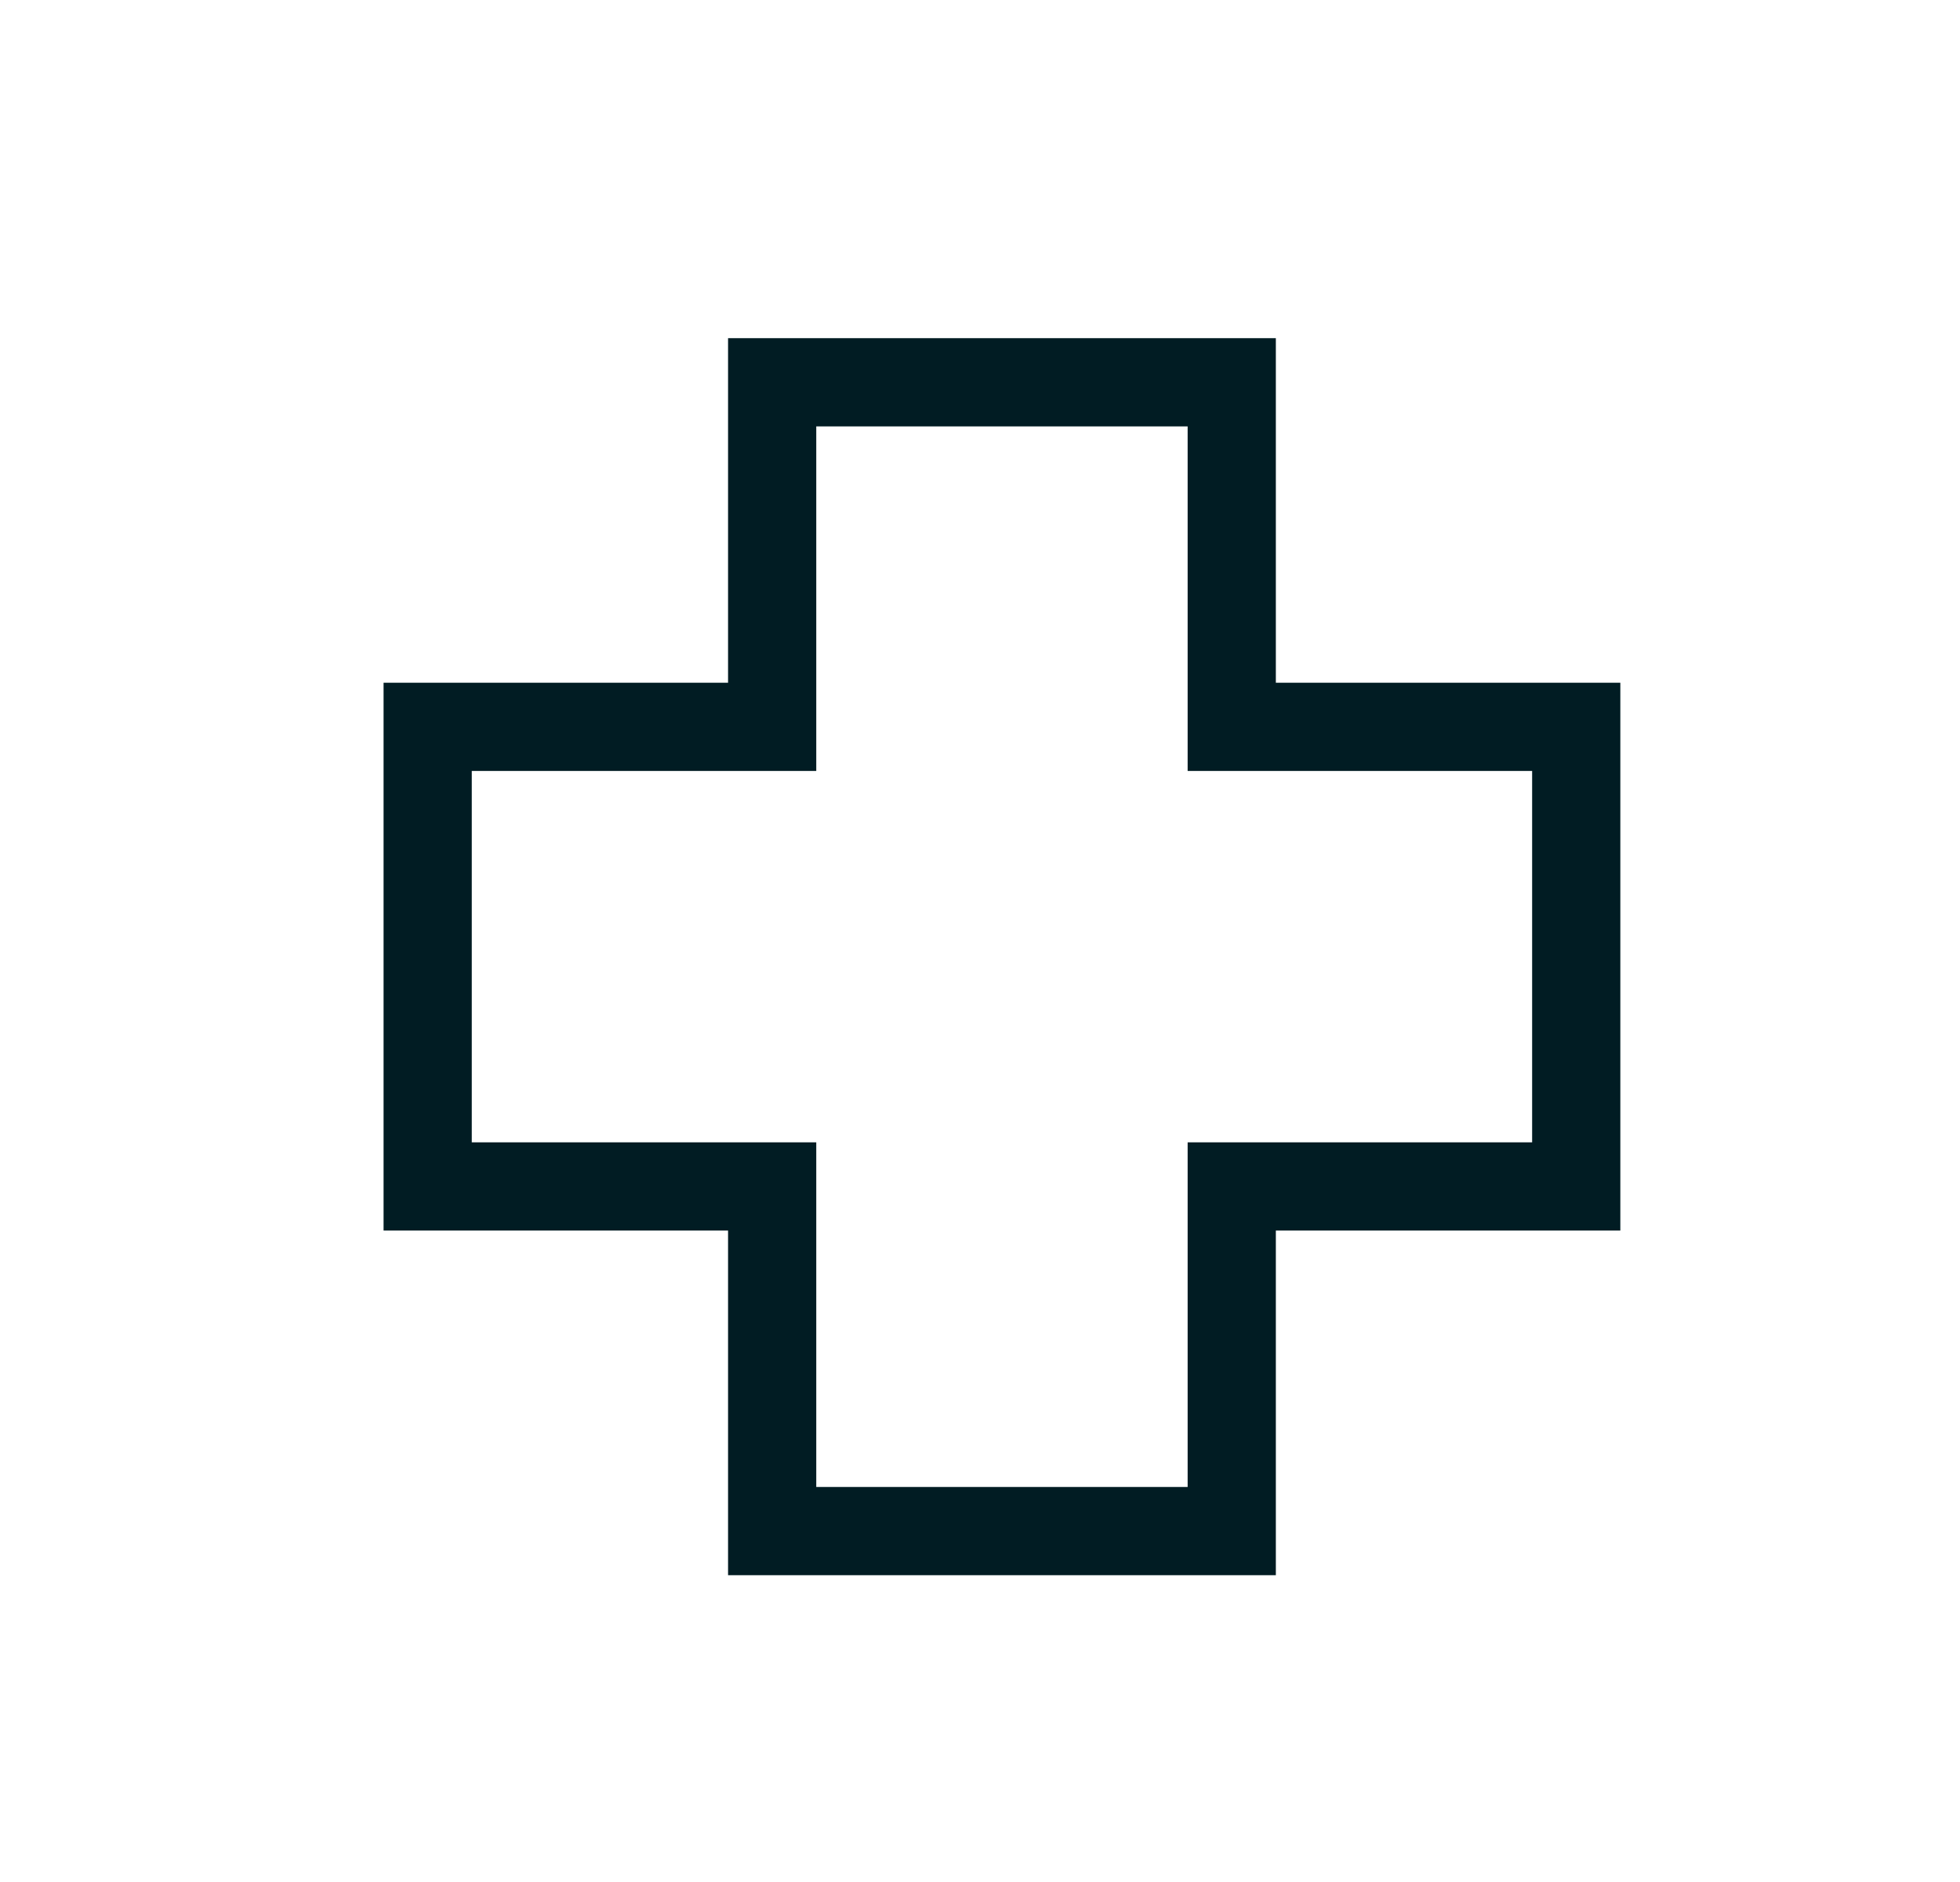 <?xml version="1.0" encoding="UTF-8"?> <svg xmlns="http://www.w3.org/2000/svg" width="25" height="24" viewBox="0 0 25 24" fill="none"><g clip-path="url(#clip0_894_1578)"><g clip-path="url(#clip1_894_1578)"><g clip-path="url(#clip2_894_1578)"><mask id="mask0_894_1578" style="mask-type:luminance" maskUnits="userSpaceOnUse" x="0" y="0" width="25" height="24"><path d="M24.58 0H0.58V24H24.58V0Z" fill="white"></path></mask><g mask="url(#mask0_894_1578)"><path d="M20.105 9.269H15.711V4.875H9.849V9.269H5.455V15.13H9.849V19.525H15.711V15.13H20.105V9.269Z" stroke="#011C23" stroke-width="1.125" stroke-miterlimit="10"></path></g></g></g></g><defs><clipPath id="clip0_894_1578"><rect width="24" height="24" fill="white" transform="translate(0.58)"></rect></clipPath><clipPath id="clip1_894_1578"><rect width="24" height="24" fill="white" transform="translate(0.58)"></rect></clipPath><clipPath id="clip2_894_1578"><rect width="24" height="24" fill="white" transform="translate(0.58)"></rect></clipPath></defs></svg> 